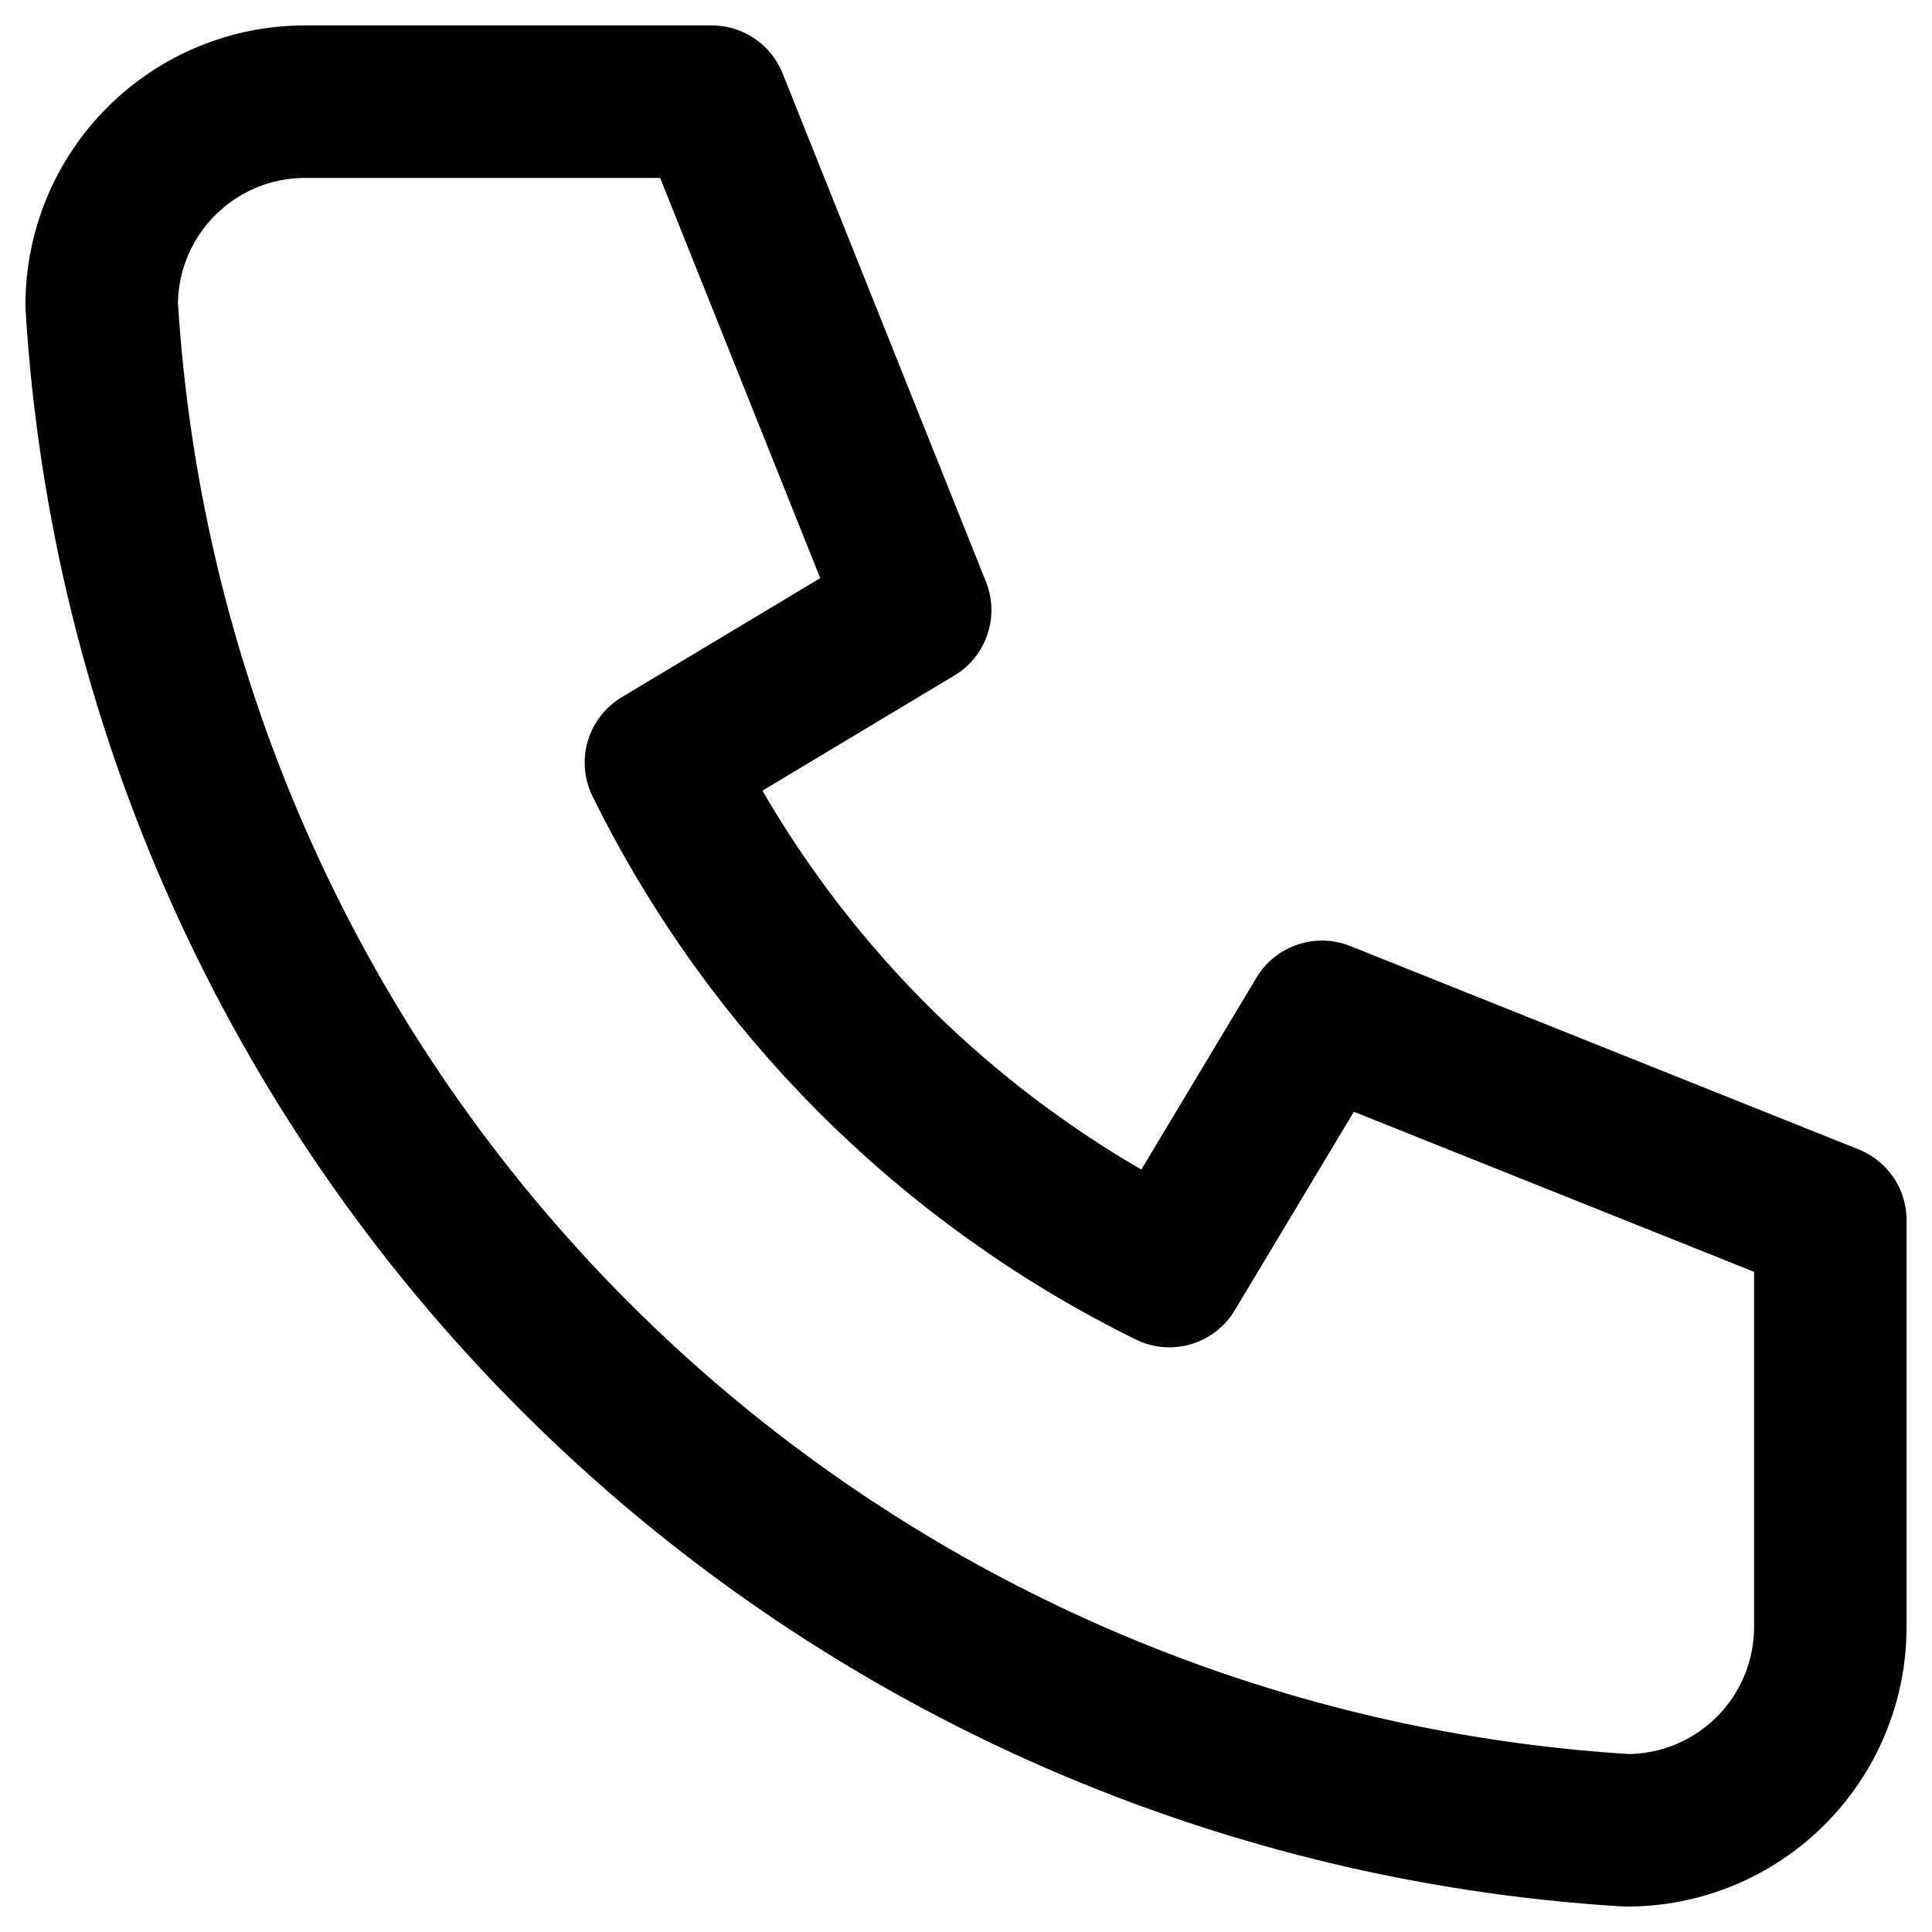 <svg xmlns="http://www.w3.org/2000/svg" fill="none" viewBox="0 0 38 38" height="38" width="38">
<path stroke-linejoin="round" stroke-linecap="round" stroke-width="3" stroke="black" d="M6 2H14L18 12L13 15C15.142 19.343 18.657 22.858 23 25L26 20L36 24V32C36 33.061 35.579 34.078 34.828 34.828C34.078 35.579 33.061 36 32 36C24.198 35.526 16.84 32.213 11.314 26.686C5.787 21.16 2.474 13.802 2 6C2 4.939 2.421 3.922 3.172 3.172C3.922 2.421 4.939 2 6 2Z"></path>
</svg>
